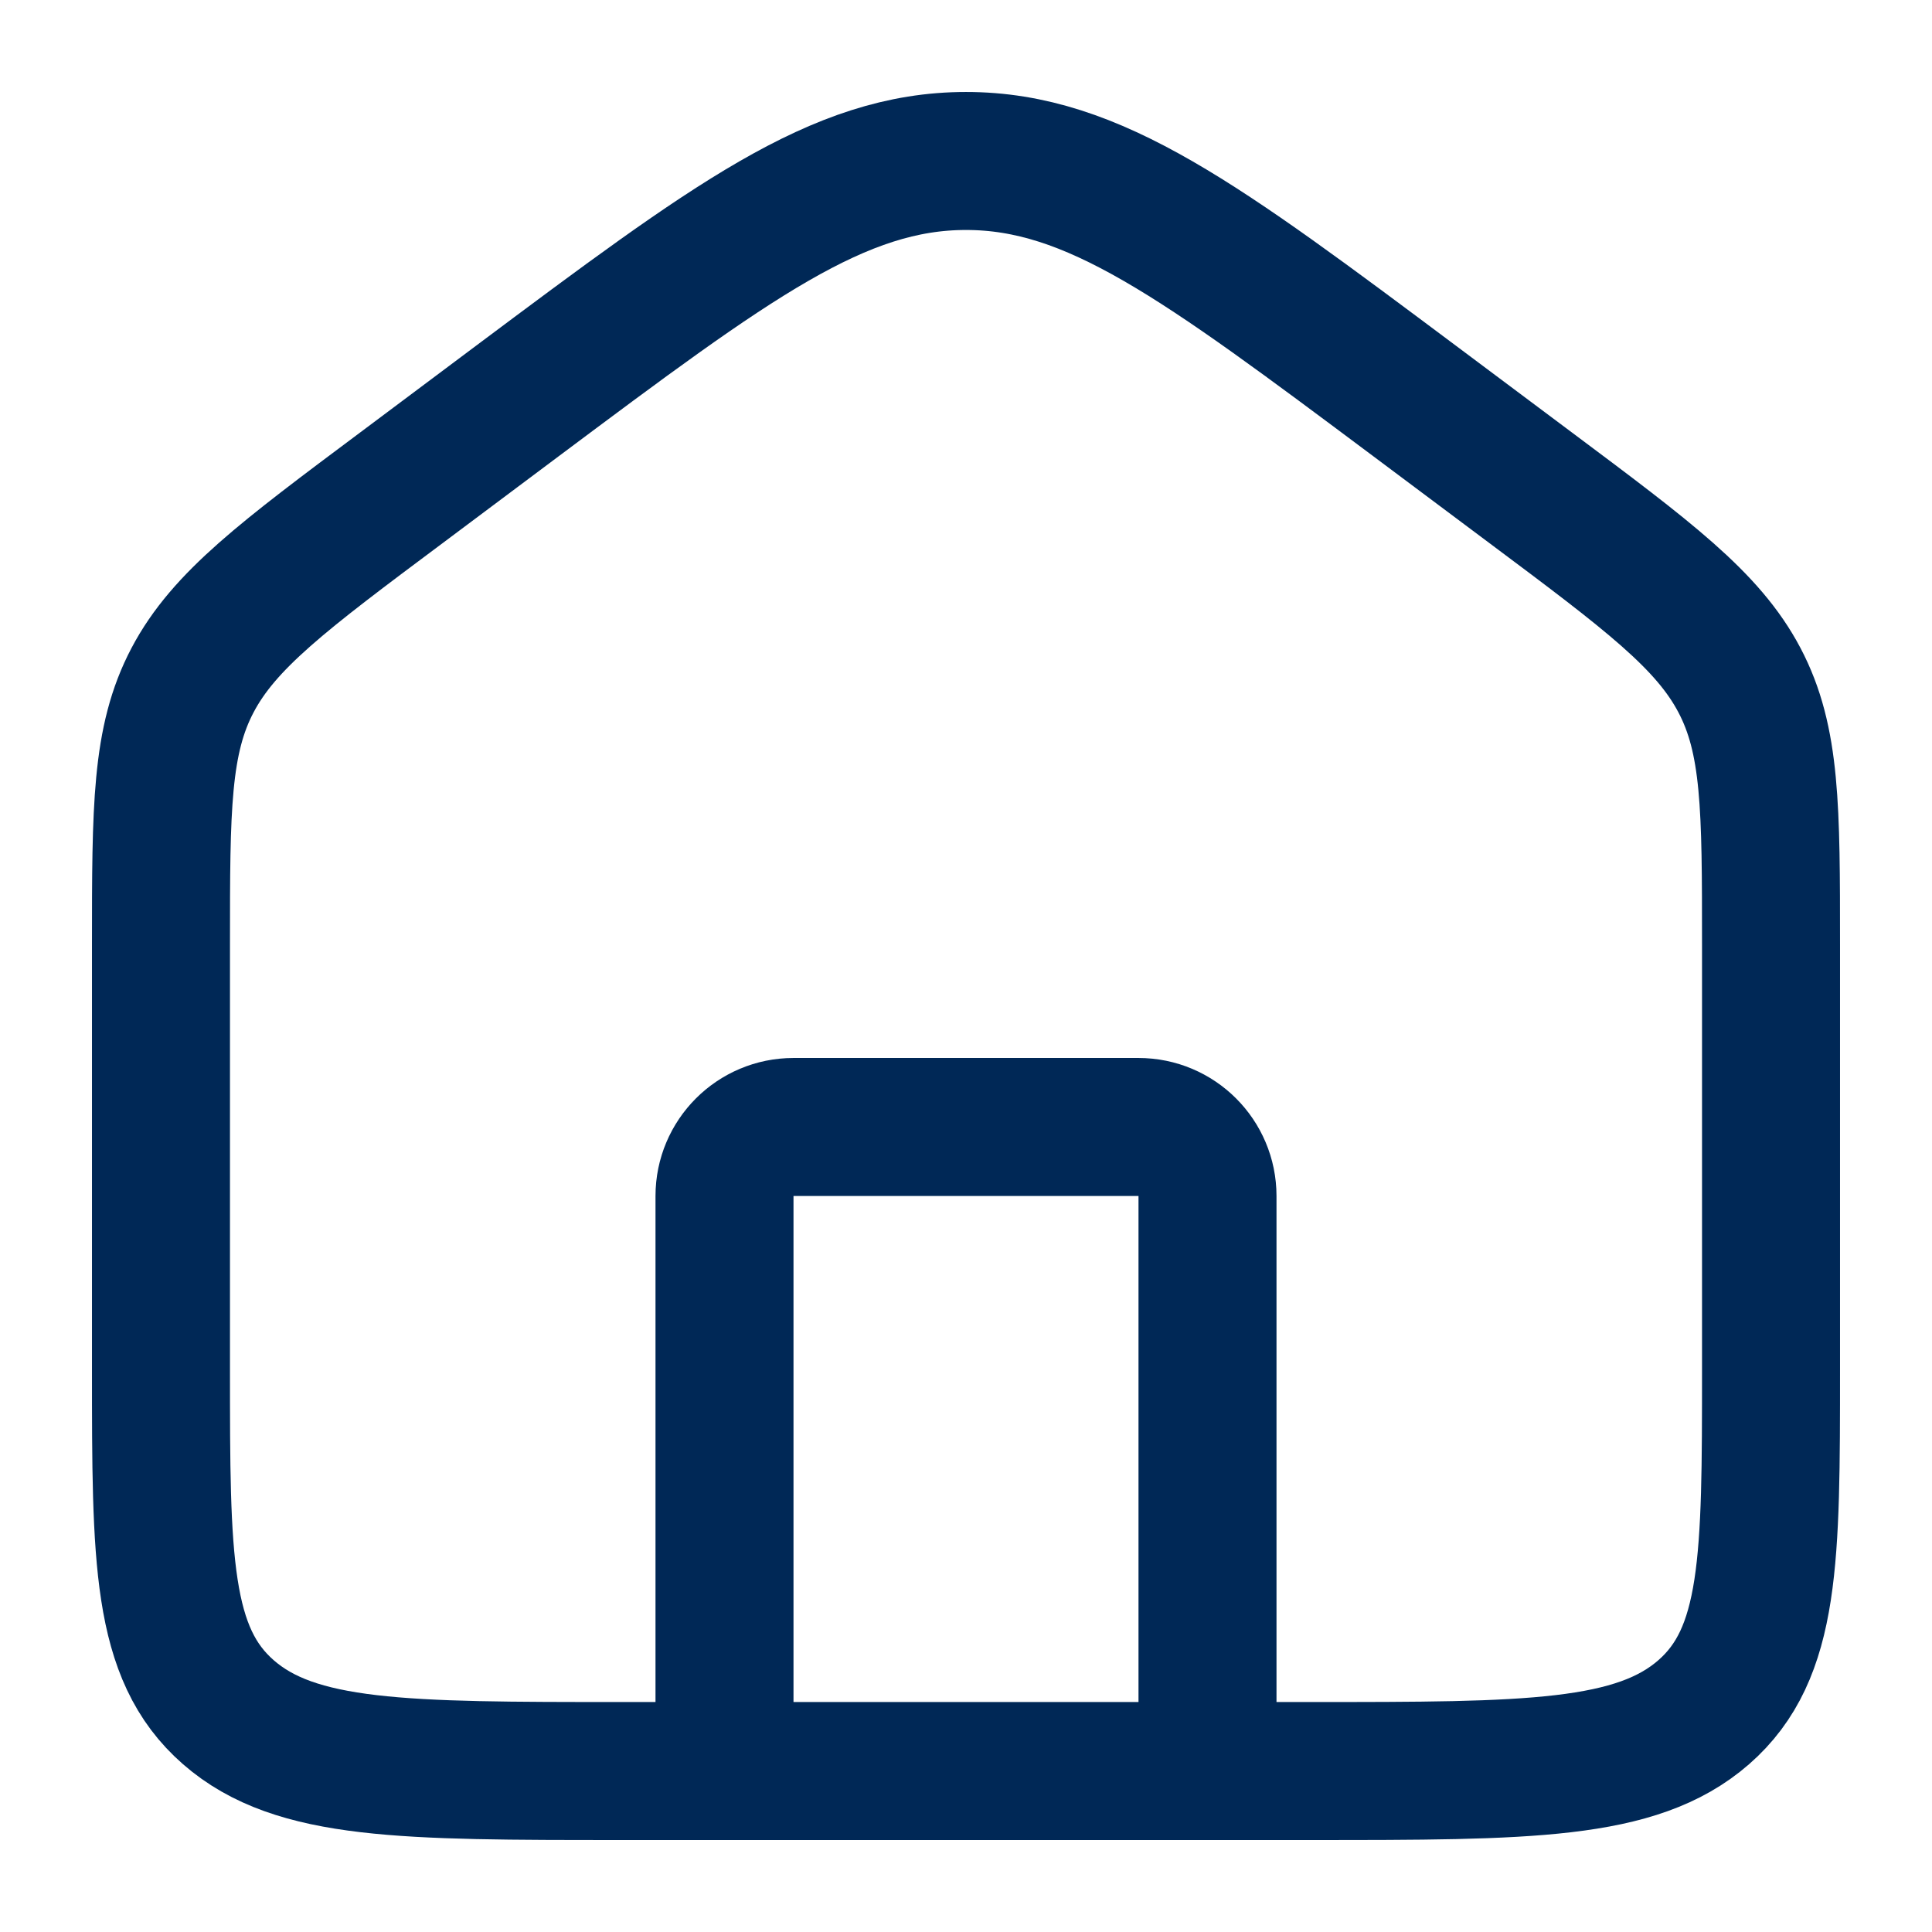<svg width="28" height="28" viewBox="0 0 28 28" fill="none" xmlns="http://www.w3.org/2000/svg">
<path d="M2.333 13.686C2.333 11.712 2.333 10.725 2.791 9.857C3.248 8.99 4.107 8.347 5.826 7.063L7.492 5.816C10.598 3.494 12.15 2.333 14 2.333C15.85 2.333 17.402 3.494 20.508 5.816L22.175 7.063C23.893 8.347 24.752 8.99 25.209 9.857C25.667 10.725 25.667 11.712 25.667 13.686V19.851C25.667 22.593 25.667 23.963 24.691 24.815C23.714 25.667 22.143 25.667 19 25.667H9C5.857 25.667 4.286 25.667 3.31 24.815C2.333 23.963 2.333 22.593 2.333 19.851V13.686Z" stroke="#002856" stroke-width="2"/>
<path d="M17.5 24.733V17.333C17.5 16.781 17.052 16.333 16.5 16.333H11.5C10.948 16.333 10.5 16.781 10.5 17.333V24.733" stroke="#002856" stroke-width="2" stroke-linecap="round" stroke-linejoin="round"/>
</svg>
